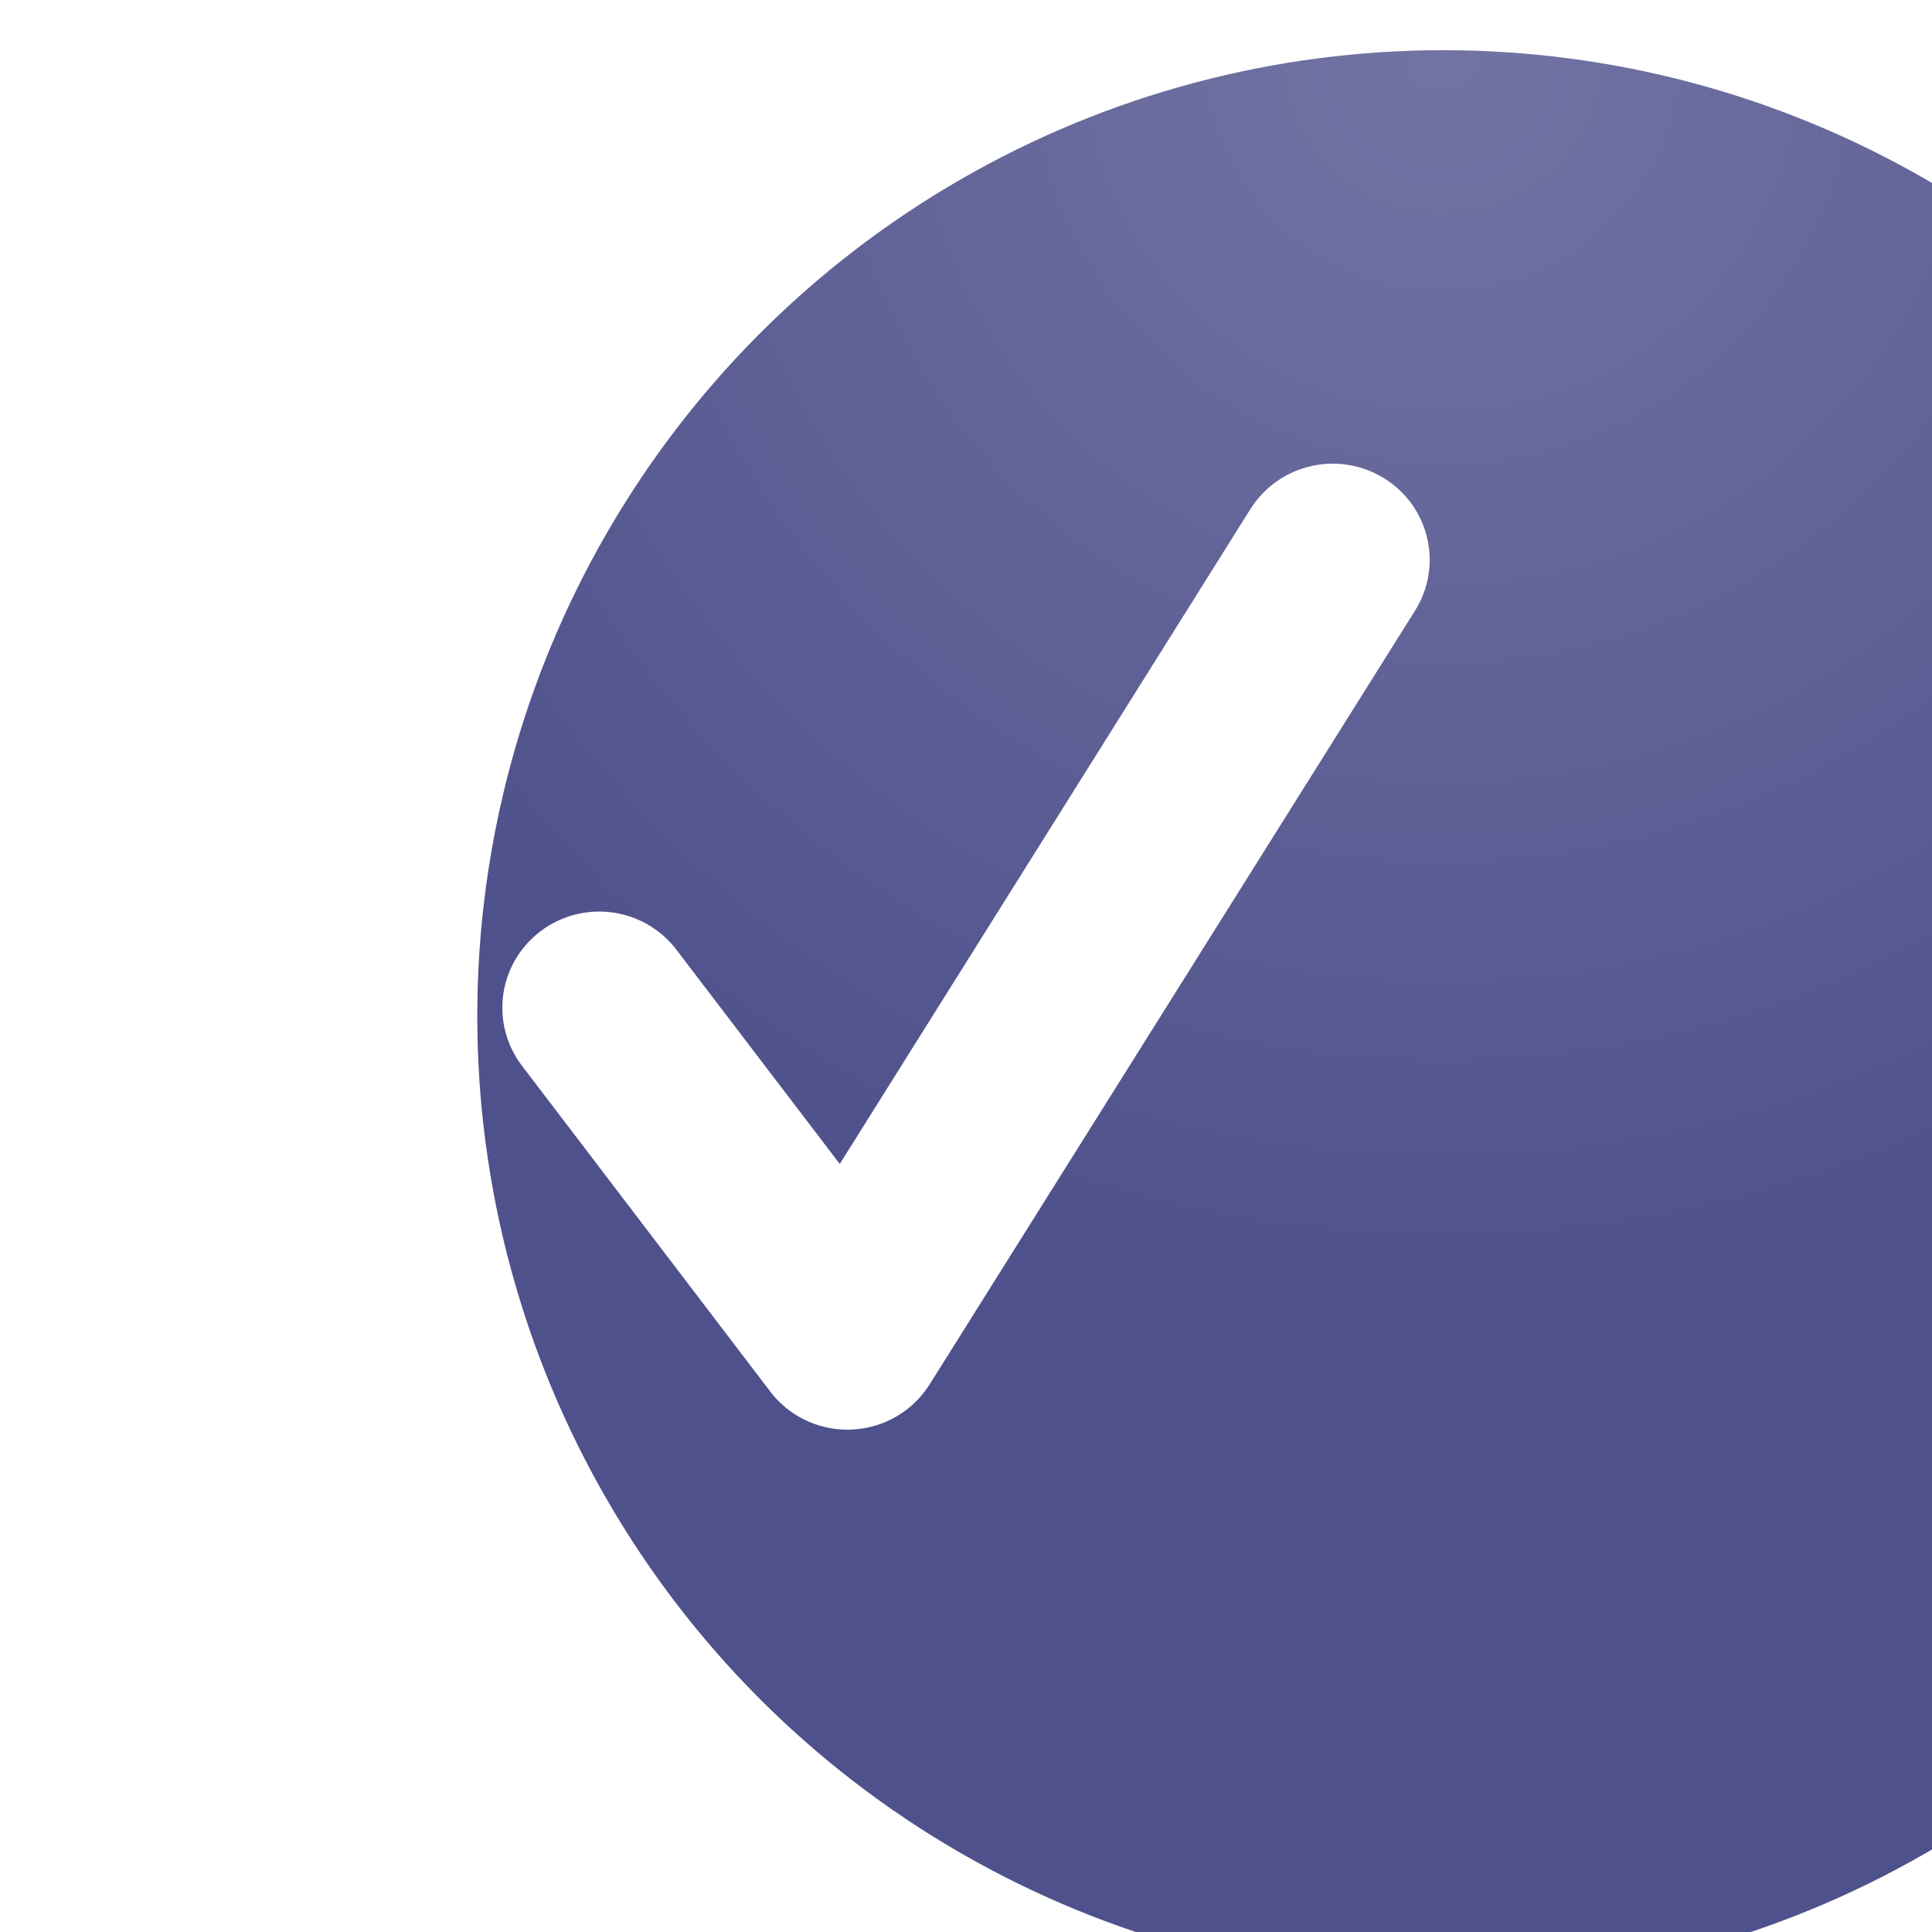 <?xml version="1.0" encoding="UTF-8"?> <svg xmlns="http://www.w3.org/2000/svg" width="50" height="50" viewBox="0 0 50 50" fill="none"><g filter="url(#filter0_ii_49_54)"><circle cx="25" cy="25" r="25" fill="#4F518C"></circle><circle cx="25" cy="25" r="25" fill="url(#paint0_radial_49_54)" fill-opacity="0.2"></circle></g><path d="M21.931 37C21.149 37 20.408 36.638 19.933 36.012L13.508 27.581C13.309 27.321 13.164 27.024 13.081 26.708C12.998 26.392 12.979 26.063 13.024 25.739C13.069 25.416 13.178 25.104 13.344 24.822C13.511 24.541 13.731 24.294 13.994 24.097C14.256 23.899 14.555 23.755 14.873 23.672C15.192 23.589 15.524 23.569 15.85 23.614C16.177 23.659 16.491 23.767 16.775 23.933C17.059 24.099 17.307 24.318 17.506 24.579L21.733 30.123L32.363 13.171C32.716 12.611 33.278 12.213 33.925 12.064C34.573 11.915 35.254 12.027 35.818 12.376C36.992 13.101 37.354 14.637 36.62 15.805L24.061 35.825C23.846 36.168 23.551 36.454 23.2 36.658C22.849 36.863 22.453 36.979 22.046 36.996C22.007 37 21.971 37 21.931 37Z" fill="white"></path><defs><filter id="filter0_ii_49_54" x="0" y="0" width="62.352" height="51.3" filterUnits="userSpaceOnUse" color-interpolation-filters="sRGB"><feFlood flood-opacity="0" result="BackgroundImageFix"></feFlood><feBlend mode="normal" in="SourceGraphic" in2="BackgroundImageFix" result="shape"></feBlend><feColorMatrix in="SourceAlpha" type="matrix" values="0 0 0 0 0 0 0 0 0 0 0 0 0 0 0 0 0 0 127 0" result="hardAlpha"></feColorMatrix><feOffset dx="12.352"></feOffset><feGaussianBlur stdDeviation="15"></feGaussianBlur><feComposite in2="hardAlpha" operator="arithmetic" k2="-1" k3="1"></feComposite><feColorMatrix type="matrix" values="0 0 0 0 1 0 0 0 0 1 0 0 0 0 1 0 0 0 0.08 0"></feColorMatrix><feBlend mode="normal" in2="shape" result="effect1_innerShadow_49_54"></feBlend><feColorMatrix in="SourceAlpha" type="matrix" values="0 0 0 0 0 0 0 0 0 0 0 0 0 0 0 0 0 0 127 0" result="hardAlpha"></feColorMatrix><feOffset dy="1.3"></feOffset><feGaussianBlur stdDeviation="11"></feGaussianBlur><feComposite in2="hardAlpha" operator="arithmetic" k2="-1" k3="1"></feComposite><feColorMatrix type="matrix" values="0 0 0 0 1 0 0 0 0 1 0 0 0 0 1 0 0 0 0.08 0"></feColorMatrix><feBlend mode="normal" in2="effect1_innerShadow_49_54" result="effect2_innerShadow_49_54"></feBlend></filter><radialGradient id="paint0_radial_49_54" cx="0" cy="0" r="1" gradientUnits="userSpaceOnUse" gradientTransform="translate(25) rotate(90) scale(32.87)"><stop stop-color="white"></stop><stop offset="1" stop-color="white" stop-opacity="0"></stop></radialGradient></defs></svg> 